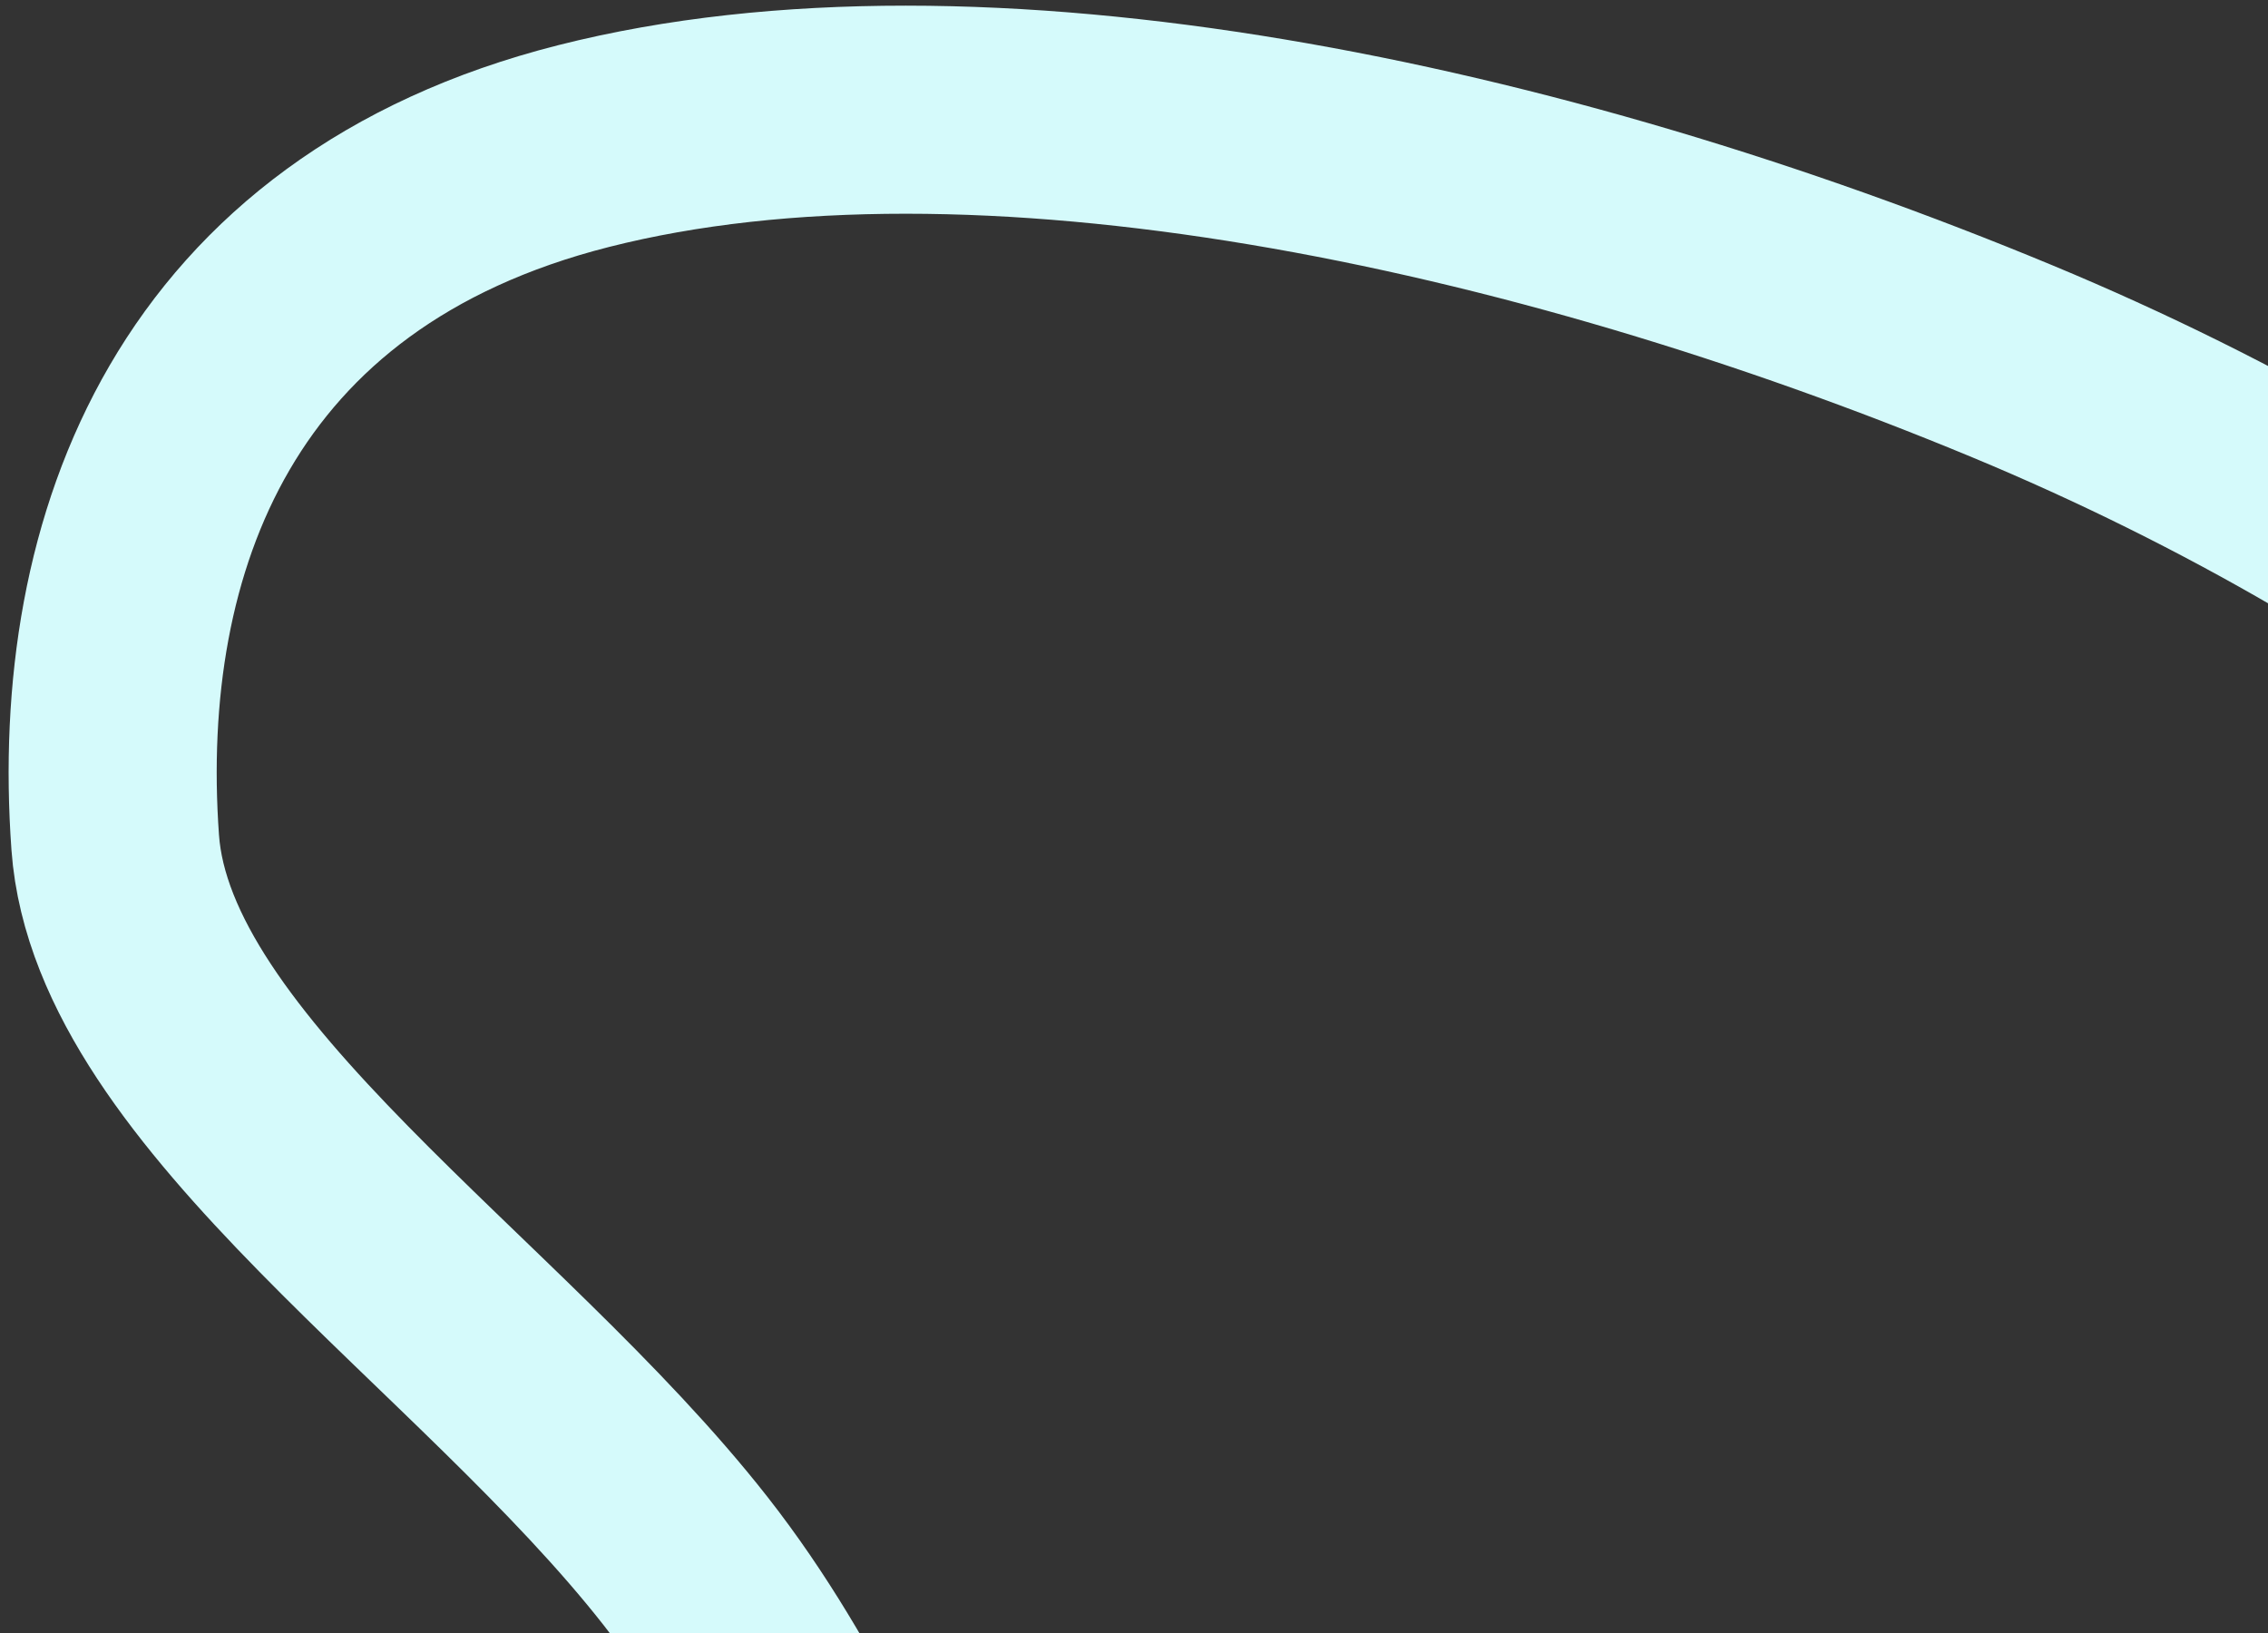 <?xml version="1.0" encoding="UTF-8"?> <svg xmlns="http://www.w3.org/2000/svg" width="218" height="157" viewBox="0 0 218 157" fill="none"><rect x="0" y="0" width="218" height="157" fill="#333333" stroke="none"/><path fill-rule="evenodd" clip-rule="evenodd" d="M11.075 80.975C8.997 52.114 19.788 23.25 56.096 14.04C93.942 4.441 147.558 15.675 193.417 34.725C235.515 52.212 272.02 80.544 285.898 109.498C297.71 134.141 262.279 145.58 256.952 167.28C250.929 191.821 281.766 228.979 253.383 241.97C223.287 255.746 167.144 247.562 125.822 227.3C87.822 208.667 86.862 176.779 65.887 150.032C47.098 126.073 12.746 104.192 11.075 80.975Z" stroke="#D5FAFB" stroke-width="20"></path></svg> 